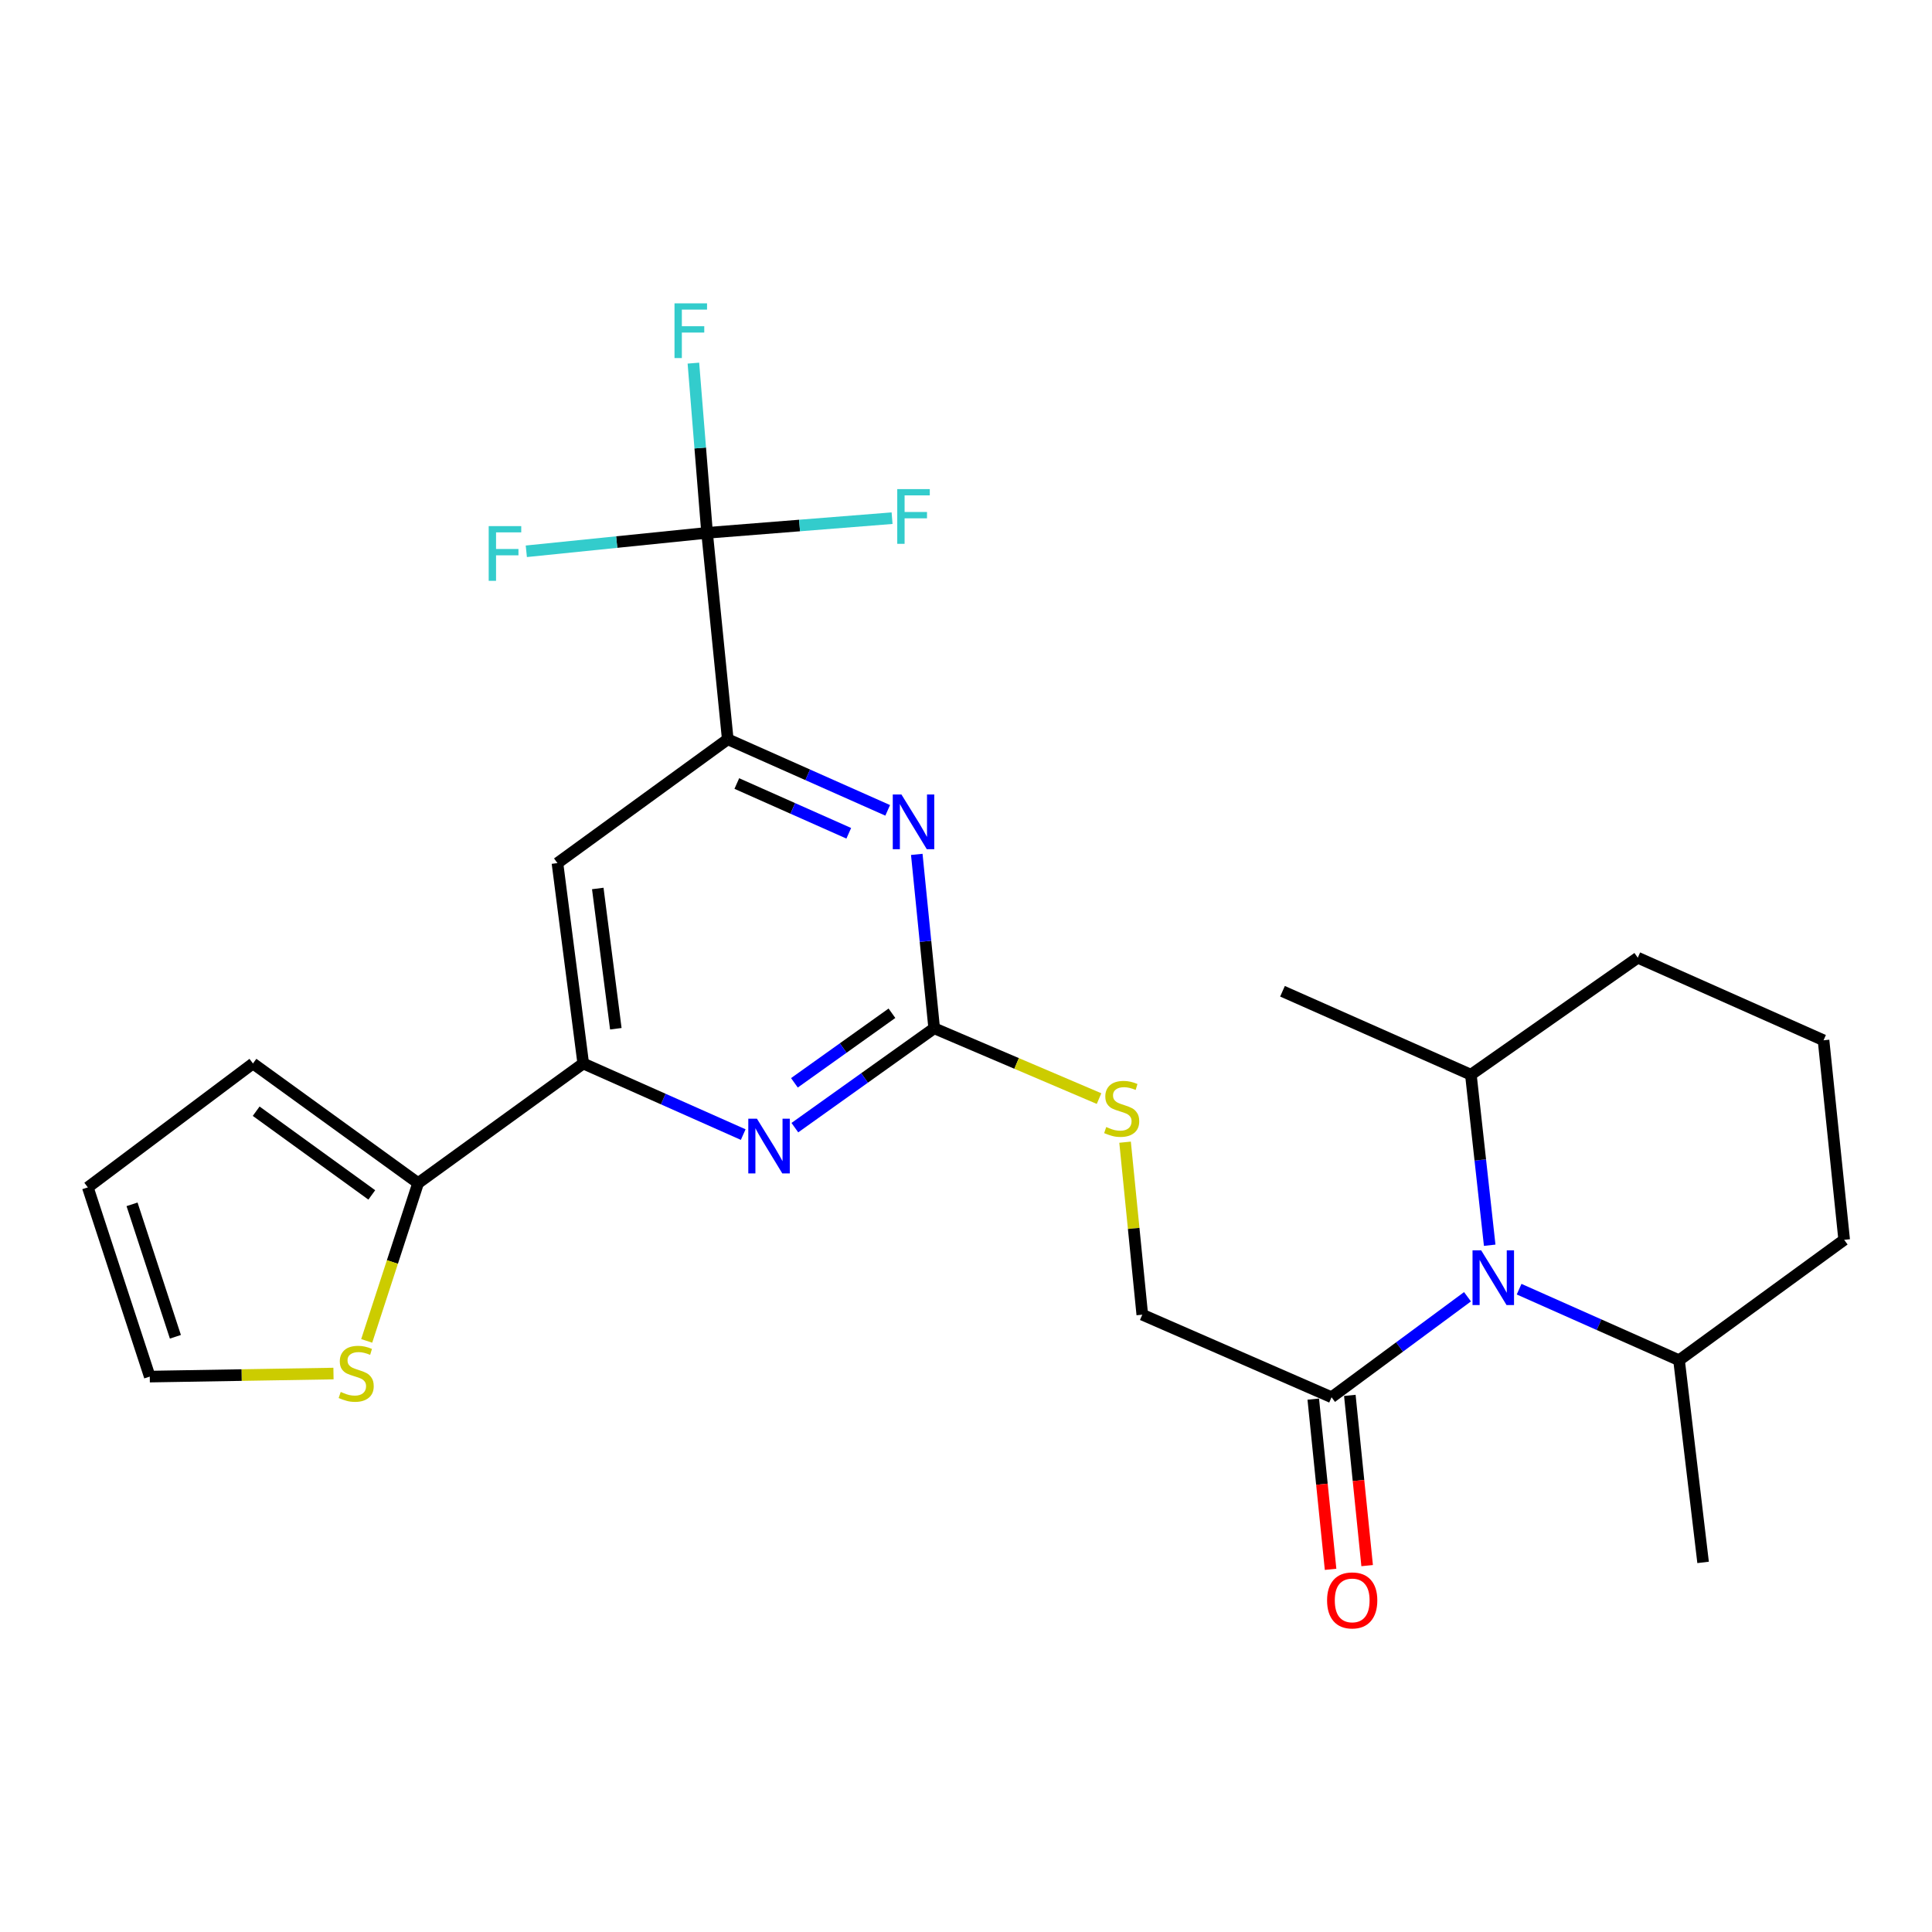 <?xml version='1.0' encoding='iso-8859-1'?>
<svg version='1.1' baseProfile='full'
              xmlns='http://www.w3.org/2000/svg'
                      xmlns:rdkit='http://www.rdkit.org/xml'
                      xmlns:xlink='http://www.w3.org/1999/xlink'
                  xml:space='preserve'
width='1000px' height='1000px' viewBox='0 0 1000 1000'>
<!-- END OF HEADER -->
<rect style='opacity:1.0;fill:#FFFFFF;stroke:none' width='1000' height='1000' x='0' y='0'> </rect>
<path class='bond-6' d='M 759.575,671.198 L 724.391,697.205' style='fill:none;fill-rule:evenodd;stroke:#0000FF;stroke-width:6px;stroke-linecap:butt;stroke-linejoin:miter;stroke-opacity:1' />
<path class='bond-6' d='M 724.391,697.205 L 689.206,723.211' style='fill:none;fill-rule:evenodd;stroke:#000000;stroke-width:6px;stroke-linecap:butt;stroke-linejoin:miter;stroke-opacity:1' />
<path class='bond-13' d='M 786.288,667.277 L 827.679,685.668' style='fill:none;fill-rule:evenodd;stroke:#0000FF;stroke-width:6px;stroke-linecap:butt;stroke-linejoin:miter;stroke-opacity:1' />
<path class='bond-13' d='M 827.679,685.668 L 869.069,704.059' style='fill:none;fill-rule:evenodd;stroke:#000000;stroke-width:6px;stroke-linecap:butt;stroke-linejoin:miter;stroke-opacity:1' />
<path class='bond-14' d='M 771.063,644.534 L 766.193,600.399' style='fill:none;fill-rule:evenodd;stroke:#0000FF;stroke-width:6px;stroke-linecap:butt;stroke-linejoin:miter;stroke-opacity:1' />
<path class='bond-14' d='M 766.193,600.399 L 761.323,556.264' style='fill:none;fill-rule:evenodd;stroke:#000000;stroke-width:6px;stroke-linecap:butt;stroke-linejoin:miter;stroke-opacity:1' />
<path class='bond-0' d='M 483.533,532.229 L 526.199,550.43' style='fill:none;fill-rule:evenodd;stroke:#000000;stroke-width:6px;stroke-linecap:butt;stroke-linejoin:miter;stroke-opacity:1' />
<path class='bond-0' d='M 526.199,550.43 L 568.865,568.631' style='fill:none;fill-rule:evenodd;stroke:#CCCC00;stroke-width:6px;stroke-linecap:butt;stroke-linejoin:miter;stroke-opacity:1' />
<path class='bond-3' d='M 483.533,532.229 L 479.027,487.227' style='fill:none;fill-rule:evenodd;stroke:#000000;stroke-width:6px;stroke-linecap:butt;stroke-linejoin:miter;stroke-opacity:1' />
<path class='bond-3' d='M 479.027,487.227 L 474.522,442.225' style='fill:none;fill-rule:evenodd;stroke:#0000FF;stroke-width:6px;stroke-linecap:butt;stroke-linejoin:miter;stroke-opacity:1' />
<path class='bond-4' d='M 483.533,532.229 L 447.477,557.95' style='fill:none;fill-rule:evenodd;stroke:#000000;stroke-width:6px;stroke-linecap:butt;stroke-linejoin:miter;stroke-opacity:1' />
<path class='bond-4' d='M 447.477,557.95 L 411.421,583.671' style='fill:none;fill-rule:evenodd;stroke:#0000FF;stroke-width:6px;stroke-linecap:butt;stroke-linejoin:miter;stroke-opacity:1' />
<path class='bond-4' d='M 461.667,524.457 L 436.428,542.462' style='fill:none;fill-rule:evenodd;stroke:#000000;stroke-width:6px;stroke-linecap:butt;stroke-linejoin:miter;stroke-opacity:1' />
<path class='bond-4' d='M 436.428,542.462 L 411.189,560.466' style='fill:none;fill-rule:evenodd;stroke:#0000FF;stroke-width:6px;stroke-linecap:butt;stroke-linejoin:miter;stroke-opacity:1' />
<path class='bond-1' d='M 365.988,275.8 L 376.685,382.648' style='fill:none;fill-rule:evenodd;stroke:#000000;stroke-width:6px;stroke-linecap:butt;stroke-linejoin:miter;stroke-opacity:1' />
<path class='bond-18' d='M 365.988,275.8 L 319.204,280.574' style='fill:none;fill-rule:evenodd;stroke:#000000;stroke-width:6px;stroke-linecap:butt;stroke-linejoin:miter;stroke-opacity:1' />
<path class='bond-18' d='M 319.204,280.574 L 272.419,285.348' style='fill:none;fill-rule:evenodd;stroke:#33CCCC;stroke-width:6px;stroke-linecap:butt;stroke-linejoin:miter;stroke-opacity:1' />
<path class='bond-19' d='M 365.988,275.8 L 413.862,272.002' style='fill:none;fill-rule:evenodd;stroke:#000000;stroke-width:6px;stroke-linecap:butt;stroke-linejoin:miter;stroke-opacity:1' />
<path class='bond-19' d='M 413.862,272.002 L 461.737,268.204' style='fill:none;fill-rule:evenodd;stroke:#33CCCC;stroke-width:6px;stroke-linecap:butt;stroke-linejoin:miter;stroke-opacity:1' />
<path class='bond-20' d='M 365.988,275.8 L 362.443,231.878' style='fill:none;fill-rule:evenodd;stroke:#000000;stroke-width:6px;stroke-linecap:butt;stroke-linejoin:miter;stroke-opacity:1' />
<path class='bond-20' d='M 362.443,231.878 L 358.898,187.956' style='fill:none;fill-rule:evenodd;stroke:#33CCCC;stroke-width:6px;stroke-linecap:butt;stroke-linejoin:miter;stroke-opacity:1' />
<path class='bond-2' d='M 376.685,382.648 L 418.075,401.043' style='fill:none;fill-rule:evenodd;stroke:#000000;stroke-width:6px;stroke-linecap:butt;stroke-linejoin:miter;stroke-opacity:1' />
<path class='bond-2' d='M 418.075,401.043 L 459.466,419.438' style='fill:none;fill-rule:evenodd;stroke:#0000FF;stroke-width:6px;stroke-linecap:butt;stroke-linejoin:miter;stroke-opacity:1' />
<path class='bond-2' d='M 381.375,405.552 L 410.348,418.429' style='fill:none;fill-rule:evenodd;stroke:#000000;stroke-width:6px;stroke-linecap:butt;stroke-linejoin:miter;stroke-opacity:1' />
<path class='bond-2' d='M 410.348,418.429 L 439.322,431.305' style='fill:none;fill-rule:evenodd;stroke:#0000FF;stroke-width:6px;stroke-linecap:butt;stroke-linejoin:miter;stroke-opacity:1' />
<path class='bond-27' d='M 376.685,382.648 L 288.534,446.742' style='fill:none;fill-rule:evenodd;stroke:#000000;stroke-width:6px;stroke-linecap:butt;stroke-linejoin:miter;stroke-opacity:1' />
<path class='bond-5' d='M 384.685,587.262 L 343.284,568.862' style='fill:none;fill-rule:evenodd;stroke:#0000FF;stroke-width:6px;stroke-linecap:butt;stroke-linejoin:miter;stroke-opacity:1' />
<path class='bond-5' d='M 343.284,568.862 L 301.884,550.461' style='fill:none;fill-rule:evenodd;stroke:#000000;stroke-width:6px;stroke-linecap:butt;stroke-linejoin:miter;stroke-opacity:1' />
<path class='bond-7' d='M 301.884,550.461 L 288.534,446.742' style='fill:none;fill-rule:evenodd;stroke:#000000;stroke-width:6px;stroke-linecap:butt;stroke-linejoin:miter;stroke-opacity:1' />
<path class='bond-7' d='M 318.751,532.475 L 309.406,459.871' style='fill:none;fill-rule:evenodd;stroke:#000000;stroke-width:6px;stroke-linecap:butt;stroke-linejoin:miter;stroke-opacity:1' />
<path class='bond-8' d='M 301.884,550.461 L 216.418,612.367' style='fill:none;fill-rule:evenodd;stroke:#000000;stroke-width:6px;stroke-linecap:butt;stroke-linejoin:miter;stroke-opacity:1' />
<path class='bond-11' d='M 689.206,723.211 L 591.247,680.478' style='fill:none;fill-rule:evenodd;stroke:#000000;stroke-width:6px;stroke-linecap:butt;stroke-linejoin:miter;stroke-opacity:1' />
<path class='bond-16' d='M 679.743,724.173 L 684.223,768.229' style='fill:none;fill-rule:evenodd;stroke:#000000;stroke-width:6px;stroke-linecap:butt;stroke-linejoin:miter;stroke-opacity:1' />
<path class='bond-16' d='M 684.223,768.229 L 688.704,812.285' style='fill:none;fill-rule:evenodd;stroke:#FF0000;stroke-width:6px;stroke-linecap:butt;stroke-linejoin:miter;stroke-opacity:1' />
<path class='bond-16' d='M 698.67,722.248 L 703.151,766.304' style='fill:none;fill-rule:evenodd;stroke:#000000;stroke-width:6px;stroke-linecap:butt;stroke-linejoin:miter;stroke-opacity:1' />
<path class='bond-16' d='M 703.151,766.304 L 707.631,810.36' style='fill:none;fill-rule:evenodd;stroke:#FF0000;stroke-width:6px;stroke-linecap:butt;stroke-linejoin:miter;stroke-opacity:1' />
<path class='bond-9' d='M 216.418,612.367 L 203.111,653.205' style='fill:none;fill-rule:evenodd;stroke:#000000;stroke-width:6px;stroke-linecap:butt;stroke-linejoin:miter;stroke-opacity:1' />
<path class='bond-9' d='M 203.111,653.205 L 189.804,694.042' style='fill:none;fill-rule:evenodd;stroke:#CCCC00;stroke-width:6px;stroke-linecap:butt;stroke-linejoin:miter;stroke-opacity:1' />
<path class='bond-12' d='M 216.418,612.367 L 130.931,550.461' style='fill:none;fill-rule:evenodd;stroke:#000000;stroke-width:6px;stroke-linecap:butt;stroke-linejoin:miter;stroke-opacity:1' />
<path class='bond-12' d='M 192.436,618.491 L 132.595,575.156' style='fill:none;fill-rule:evenodd;stroke:#000000;stroke-width:6px;stroke-linecap:butt;stroke-linejoin:miter;stroke-opacity:1' />
<path class='bond-15' d='M 172.609,710.945 L 125.06,711.735' style='fill:none;fill-rule:evenodd;stroke:#CCCC00;stroke-width:6px;stroke-linecap:butt;stroke-linejoin:miter;stroke-opacity:1' />
<path class='bond-15' d='M 125.06,711.735 L 77.512,712.525' style='fill:none;fill-rule:evenodd;stroke:#000000;stroke-width:6px;stroke-linecap:butt;stroke-linejoin:miter;stroke-opacity:1' />
<path class='bond-10' d='M 582.336,591.194 L 586.792,635.836' style='fill:none;fill-rule:evenodd;stroke:#CCCC00;stroke-width:6px;stroke-linecap:butt;stroke-linejoin:miter;stroke-opacity:1' />
<path class='bond-10' d='M 586.792,635.836 L 591.247,680.478' style='fill:none;fill-rule:evenodd;stroke:#000000;stroke-width:6px;stroke-linecap:butt;stroke-linejoin:miter;stroke-opacity:1' />
<path class='bond-17' d='M 130.931,550.461 L 45.455,614.587' style='fill:none;fill-rule:evenodd;stroke:#000000;stroke-width:6px;stroke-linecap:butt;stroke-linejoin:miter;stroke-opacity:1' />
<path class='bond-23' d='M 869.069,704.059 L 954.545,641.73' style='fill:none;fill-rule:evenodd;stroke:#000000;stroke-width:6px;stroke-linecap:butt;stroke-linejoin:miter;stroke-opacity:1' />
<path class='bond-25' d='M 869.069,704.059 L 881.52,808.698' style='fill:none;fill-rule:evenodd;stroke:#000000;stroke-width:6px;stroke-linecap:butt;stroke-linejoin:miter;stroke-opacity:1' />
<path class='bond-22' d='M 761.323,556.264 L 847.708,495.711' style='fill:none;fill-rule:evenodd;stroke:#000000;stroke-width:6px;stroke-linecap:butt;stroke-linejoin:miter;stroke-opacity:1' />
<path class='bond-24' d='M 761.323,556.264 L 663.818,513.077' style='fill:none;fill-rule:evenodd;stroke:#000000;stroke-width:6px;stroke-linecap:butt;stroke-linejoin:miter;stroke-opacity:1' />
<path class='bond-28' d='M 77.512,712.525 L 45.455,614.587' style='fill:none;fill-rule:evenodd;stroke:#000000;stroke-width:6px;stroke-linecap:butt;stroke-linejoin:miter;stroke-opacity:1' />
<path class='bond-28' d='M 90.785,691.916 L 68.344,623.359' style='fill:none;fill-rule:evenodd;stroke:#000000;stroke-width:6px;stroke-linecap:butt;stroke-linejoin:miter;stroke-opacity:1' />
<path class='bond-21' d='M 943.86,538.454 L 847.708,495.711' style='fill:none;fill-rule:evenodd;stroke:#000000;stroke-width:6px;stroke-linecap:butt;stroke-linejoin:miter;stroke-opacity:1' />
<path class='bond-26' d='M 943.86,538.454 L 954.545,641.73' style='fill:none;fill-rule:evenodd;stroke:#000000;stroke-width:6px;stroke-linecap:butt;stroke-linejoin:miter;stroke-opacity:1' />
<path  class='atom-0' d='M 766.658 647.176
L 775.938 662.176
Q 776.858 663.656, 778.338 666.336
Q 779.818 669.016, 779.898 669.176
L 779.898 647.176
L 783.658 647.176
L 783.658 675.496
L 779.778 675.496
L 769.818 659.096
Q 768.658 657.176, 767.418 654.976
Q 766.218 652.776, 765.858 652.096
L 765.858 675.496
L 762.178 675.496
L 762.178 647.176
L 766.658 647.176
' fill='#0000FF'/>
<path  class='atom-4' d='M 466.576 411.221
L 475.856 426.221
Q 476.776 427.701, 478.256 430.381
Q 479.736 433.061, 479.816 433.221
L 479.816 411.221
L 483.576 411.221
L 483.576 439.541
L 479.696 439.541
L 469.736 423.141
Q 468.576 421.221, 467.336 419.021
Q 466.136 416.821, 465.776 416.141
L 465.776 439.541
L 462.096 439.541
L 462.096 411.221
L 466.576 411.221
' fill='#0000FF'/>
<path  class='atom-5' d='M 391.796 579.045
L 401.076 594.045
Q 401.996 595.525, 403.476 598.205
Q 404.956 600.885, 405.036 601.045
L 405.036 579.045
L 408.796 579.045
L 408.796 607.365
L 404.916 607.365
L 394.956 590.965
Q 393.796 589.045, 392.556 586.845
Q 391.356 584.645, 390.996 583.965
L 390.996 607.365
L 387.316 607.365
L 387.316 579.045
L 391.796 579.045
' fill='#0000FF'/>
<path  class='atom-10' d='M 176.36 720.469
Q 176.68 720.589, 178 721.149
Q 179.32 721.709, 180.76 722.069
Q 182.24 722.389, 183.68 722.389
Q 186.36 722.389, 187.92 721.109
Q 189.48 719.789, 189.48 717.509
Q 189.48 715.949, 188.68 714.989
Q 187.92 714.029, 186.72 713.509
Q 185.52 712.989, 183.52 712.389
Q 181 711.629, 179.48 710.909
Q 178 710.189, 176.92 708.669
Q 175.88 707.149, 175.88 704.589
Q 175.88 701.029, 178.28 698.829
Q 180.72 696.629, 185.52 696.629
Q 188.8 696.629, 192.52 698.189
L 191.6 701.269
Q 188.2 699.869, 185.64 699.869
Q 182.88 699.869, 181.36 701.029
Q 179.84 702.149, 179.88 704.109
Q 179.88 705.629, 180.64 706.549
Q 181.44 707.469, 182.56 707.989
Q 183.72 708.509, 185.64 709.109
Q 188.2 709.909, 189.72 710.709
Q 191.24 711.509, 192.32 713.149
Q 193.44 714.749, 193.44 717.509
Q 193.44 721.429, 190.8 723.549
Q 188.2 725.629, 183.84 725.629
Q 181.32 725.629, 179.4 725.069
Q 177.52 724.549, 175.28 723.629
L 176.36 720.469
' fill='#CCCC00'/>
<path  class='atom-11' d='M 572.583 583.35
Q 572.903 583.47, 574.223 584.03
Q 575.543 584.59, 576.983 584.95
Q 578.463 585.27, 579.903 585.27
Q 582.583 585.27, 584.143 583.99
Q 585.703 582.67, 585.703 580.39
Q 585.703 578.83, 584.903 577.87
Q 584.143 576.91, 582.943 576.39
Q 581.743 575.87, 579.743 575.27
Q 577.223 574.51, 575.703 573.79
Q 574.223 573.07, 573.143 571.55
Q 572.103 570.03, 572.103 567.47
Q 572.103 563.91, 574.503 561.71
Q 576.943 559.51, 581.743 559.51
Q 585.023 559.51, 588.743 561.07
L 587.823 564.15
Q 584.423 562.75, 581.863 562.75
Q 579.103 562.75, 577.583 563.91
Q 576.063 565.03, 576.103 566.99
Q 576.103 568.51, 576.863 569.43
Q 577.663 570.35, 578.783 570.87
Q 579.943 571.39, 581.863 571.99
Q 584.423 572.79, 585.943 573.59
Q 587.463 574.39, 588.543 576.03
Q 589.663 577.63, 589.663 580.39
Q 589.663 584.31, 587.023 586.43
Q 584.423 588.51, 580.063 588.51
Q 577.543 588.51, 575.623 587.95
Q 573.743 587.43, 571.503 586.51
L 572.583 583.35
' fill='#CCCC00'/>
<path  class='atom-17' d='M 686.892 828.363
Q 686.892 821.563, 690.252 817.763
Q 693.612 813.963, 699.892 813.963
Q 706.172 813.963, 709.532 817.763
Q 712.892 821.563, 712.892 828.363
Q 712.892 835.243, 709.492 839.163
Q 706.092 843.043, 699.892 843.043
Q 693.652 843.043, 690.252 839.163
Q 686.892 835.283, 686.892 828.363
M 699.892 839.843
Q 704.212 839.843, 706.532 836.963
Q 708.892 834.043, 708.892 828.363
Q 708.892 822.803, 706.532 820.003
Q 704.212 817.163, 699.892 817.163
Q 695.572 817.163, 693.212 819.963
Q 690.892 822.763, 690.892 828.363
Q 690.892 834.083, 693.212 836.963
Q 695.572 839.843, 699.892 839.843
' fill='#FF0000'/>
<path  class='atom-19' d='M 252.95 272.315
L 269.79 272.315
L 269.79 275.555
L 256.75 275.555
L 256.75 284.155
L 268.35 284.155
L 268.35 287.435
L 256.75 287.435
L 256.75 300.635
L 252.95 300.635
L 252.95 272.315
' fill='#33CCCC'/>
<path  class='atom-20' d='M 464.416 253.163
L 481.256 253.163
L 481.256 256.403
L 468.216 256.403
L 468.216 265.003
L 479.816 265.003
L 479.816 268.283
L 468.216 268.283
L 468.216 281.483
L 464.416 281.483
L 464.416 253.163
' fill='#33CCCC'/>
<path  class='atom-21' d='M 349.123 157.011
L 365.963 157.011
L 365.963 160.251
L 352.923 160.251
L 352.923 168.851
L 364.523 168.851
L 364.523 172.131
L 352.923 172.131
L 352.923 185.331
L 349.123 185.331
L 349.123 157.011
' fill='#33CCCC'/>
</svg>
